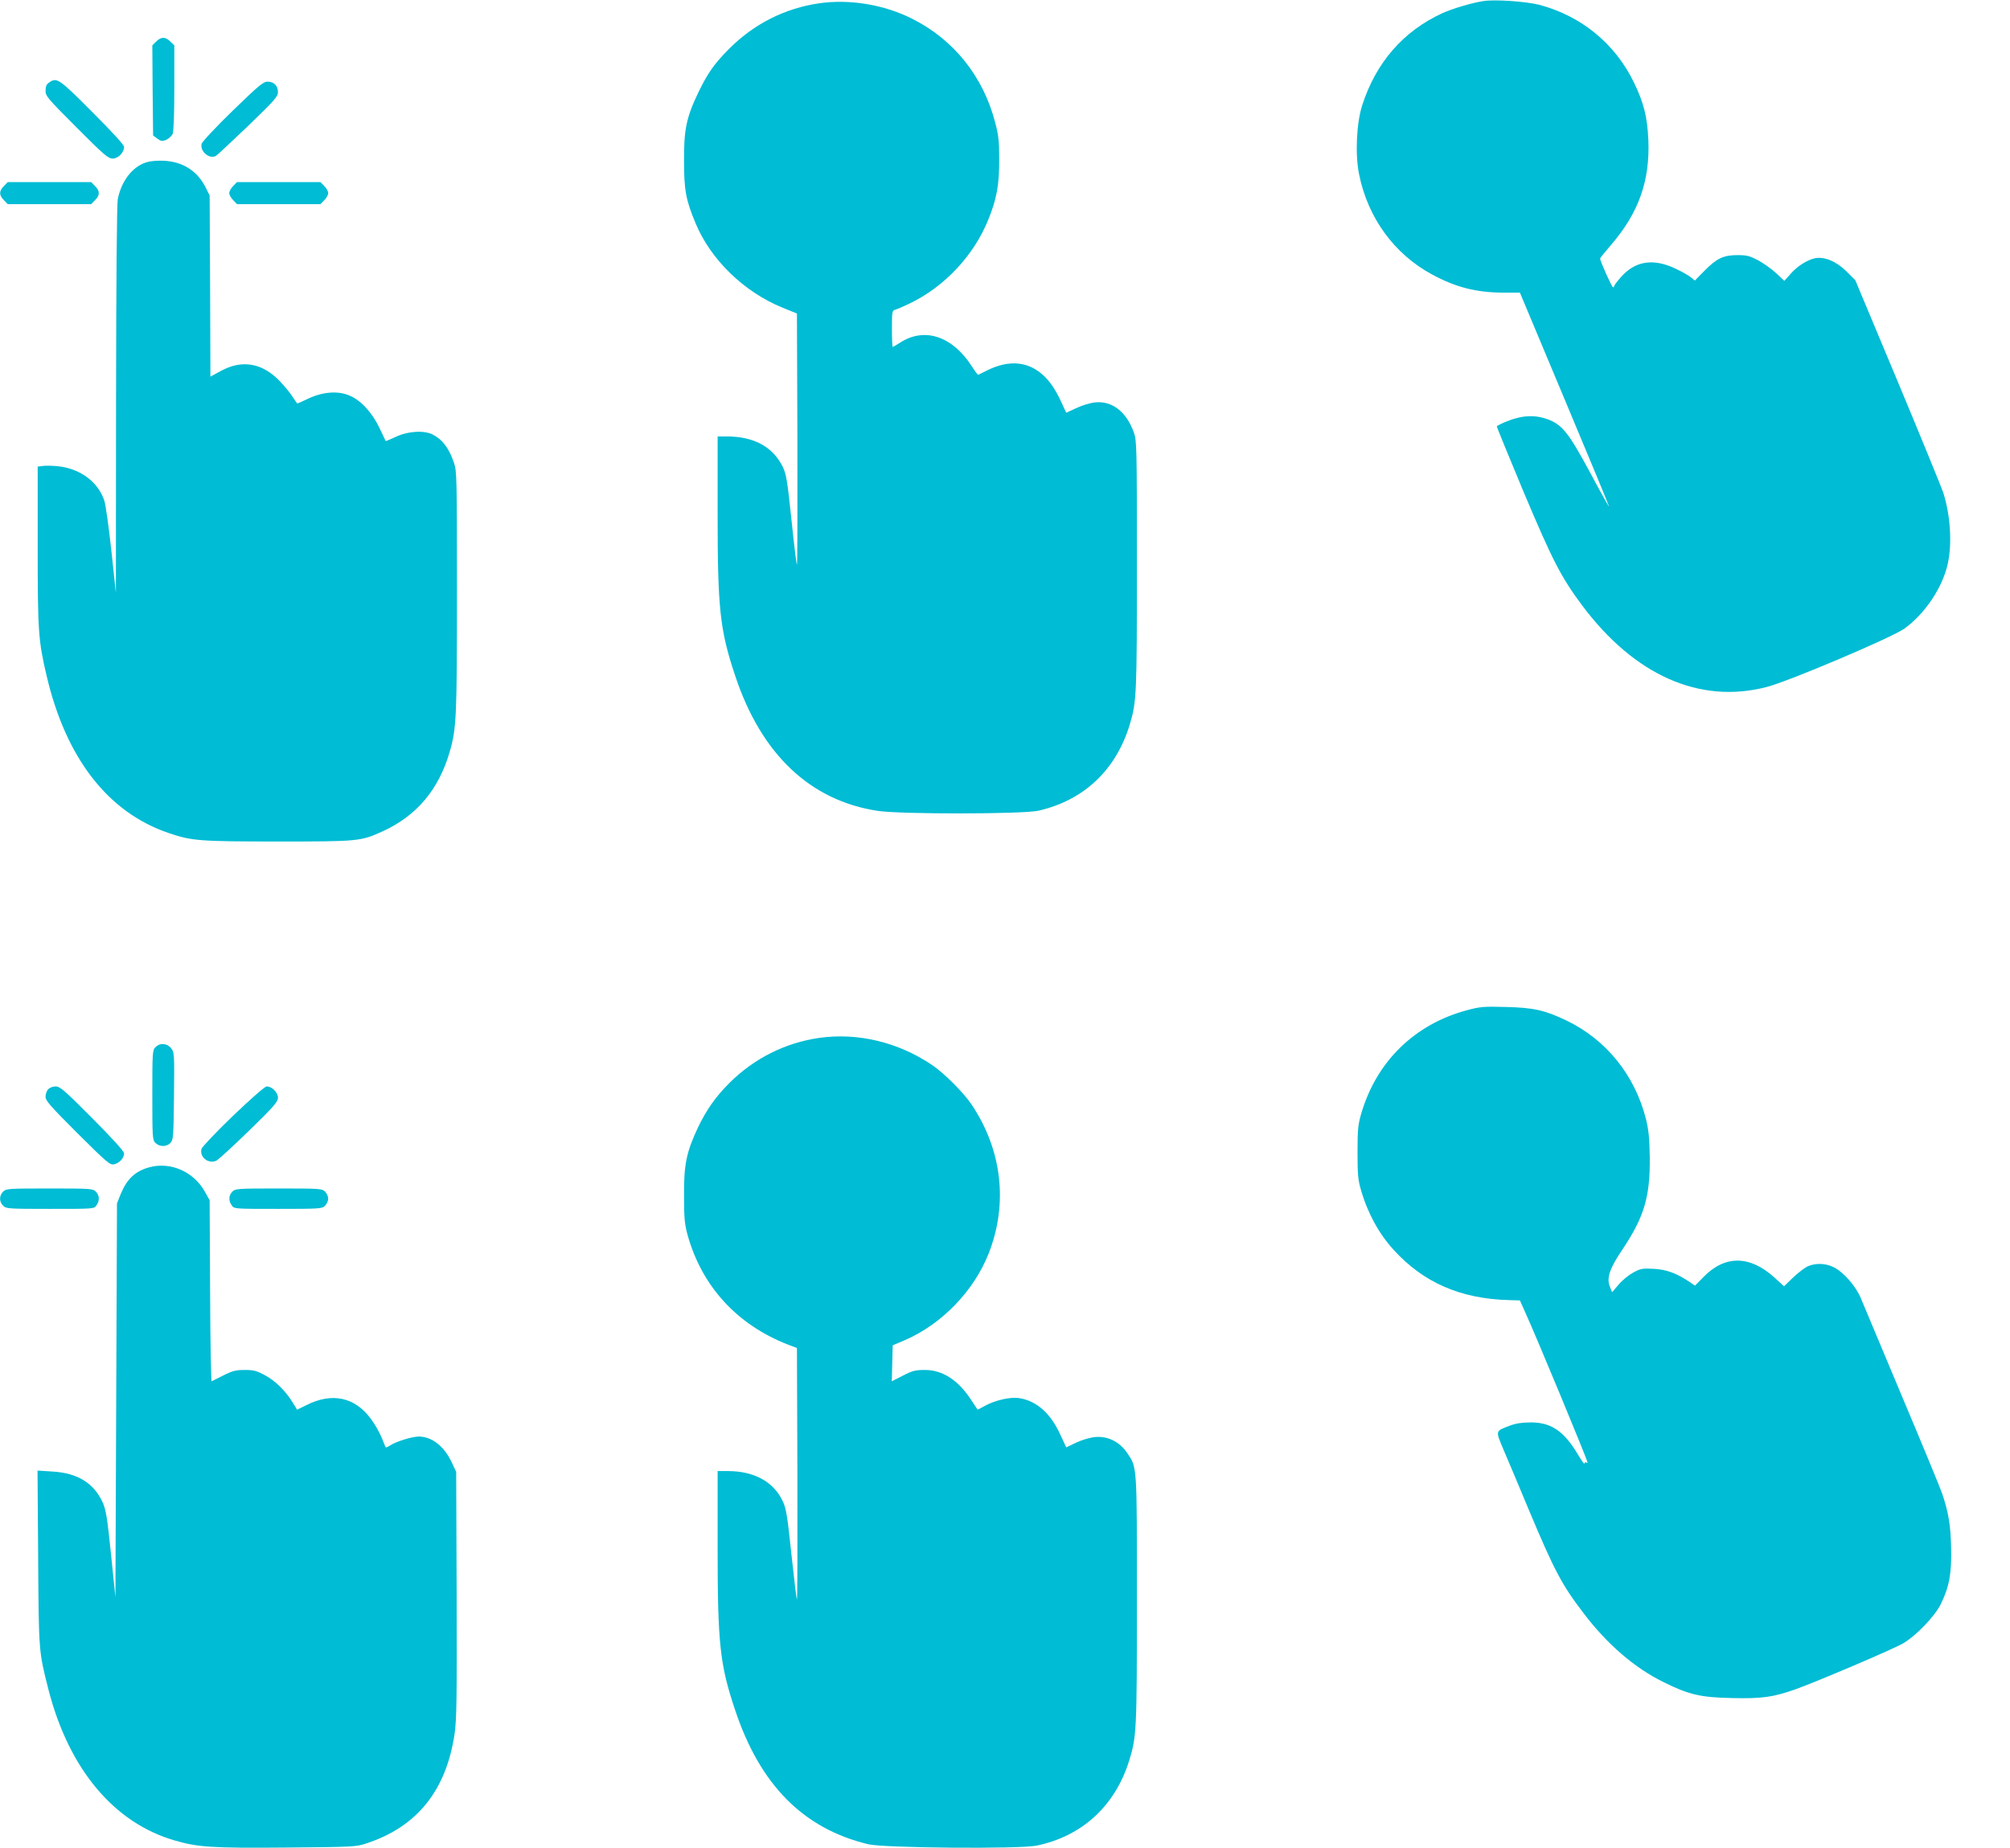 <?xml version="1.0" standalone="no"?>
<!DOCTYPE svg PUBLIC "-//W3C//DTD SVG 20010904//EN"
 "http://www.w3.org/TR/2001/REC-SVG-20010904/DTD/svg10.dtd">
<svg version="1.0" xmlns="http://www.w3.org/2000/svg"
 width="1280pt" height="1177pt" viewBox="0 0 1280 1177"
 preserveAspectRatio="xMidYMid meet">
<g transform="translate(0,1177) scale(0.1,-0.1)"
fill="#00bcd4" stroke="none">
<path d="M9445 11763 c-76 -12 -196 -48 -262 -78 -247 -114 -421 -314 -508
-585 -37 -114 -46 -314 -20 -441 56 -277 224 -508 466 -638 150 -81 279 -114
451 -115 l107 0 285 -680 c157 -374 284 -681 283 -683 -2 -1 -57 97 -122 219
-136 252 -176 302 -268 337 -66 24 -130 27 -202 7 -41 -10 -109 -39 -123 -51
-2 -2 75 -189 170 -417 185 -439 239 -544 374 -725 334 -446 749 -629 1174
-519 138 35 797 315 876 371 134 96 247 266 279 420 27 130 15 307 -31 450 -9
27 -138 343 -287 700 l-272 650 -57 57 c-65 64 -140 95 -201 83 -49 -11 -111
-50 -154 -99 l-40 -45 -51 48 c-28 26 -79 63 -114 82 -55 29 -72 34 -133 34
-90 0 -132 -20 -211 -100 l-61 -62 -24 20 c-13 11 -57 36 -97 55 -142 68 -256
51 -347 -50 -25 -28 -45 -54 -45 -59 0 -5 -4 -9 -8 -9 -7 0 -82 166 -82 183 0
4 32 44 71 89 175 203 247 408 236 668 -7 147 -29 235 -92 365 -120 248 -337
425 -605 495 -84 21 -284 35 -355 23z"/>
<path d="M5216 11749 c-219 -32 -416 -132 -574 -291 -95 -96 -134 -152 -193
-273 -78 -162 -94 -239 -93 -440 0 -187 12 -250 74 -398 96 -231 308 -437 554
-537 l91 -37 3 -803 c1 -442 0 -801 -3 -798 -3 3 -19 133 -35 289 -26 248 -33
289 -55 335 -63 128 -184 194 -356 194 l-59 0 0 -489 c0 -611 14 -742 112
-1036 166 -500 478 -795 908 -860 145 -22 924 -21 1022 1 291 66 497 261 584
554 42 142 44 190 44 1012 0 748 -1 791 -19 842 -47 133 -138 204 -247 193
-30 -3 -84 -19 -119 -36 l-65 -30 -39 84 c-101 217 -264 283 -460 188 -31 -15
-58 -28 -61 -30 -3 -2 -22 23 -42 55 -123 190 -298 249 -452 152 -26 -17 -49
-30 -51 -30 -3 0 -5 52 -5 116 0 108 1 116 20 121 12 3 53 21 91 39 224 107
411 307 503 536 53 130 70 222 69 383 0 119 -4 155 -27 240 -76 289 -263 523
-526 655 -180 91 -399 127 -594 99z"/>
<path d="M994 11505 l-24 -24 2 -287 3 -287 27 -20 c23 -17 31 -18 56 -8 16 7
34 24 41 37 7 17 11 116 11 295 l0 270 -25 24 c-31 32 -59 32 -91 0z"/>
<path d="M312 11244 c-16 -11 -22 -25 -22 -52 0 -34 13 -49 198 -234 173 -174
201 -198 229 -198 35 0 73 38 73 74 0 13 -69 89 -203 223 -213 214 -225 222
-275 187z"/>
<path d="M1481 11064 c-105 -102 -194 -197 -197 -210 -12 -48 49 -100 91 -77
9 5 101 92 206 192 170 164 189 186 189 215 0 40 -26 66 -67 66 -26 0 -58 -27
-222 -186z"/>
<path d="M929 10735 c-87 -28 -157 -120 -179 -234 -6 -34 -10 -497 -11 -1280
l-1 -1226 -29 269 c-16 148 -36 291 -45 318 -39 118 -152 202 -291 218 -38 4
-83 5 -101 2 l-32 -4 0 -505 c0 -545 4 -603 57 -828 123 -525 391 -870 777
-1001 147 -50 195 -54 694 -54 515 0 529 1 669 65 217 99 357 266 427 507 43
148 46 221 46 1024 0 723 -1 764 -19 816 -32 94 -73 148 -135 180 -56 29 -160
22 -239 -16 -32 -15 -59 -26 -61 -25 -1 2 -19 39 -39 82 -45 96 -118 177 -190
207 -73 32 -169 25 -262 -18 -37 -18 -69 -32 -71 -32 -2 0 -16 19 -31 43 -14
23 -51 67 -80 98 -112 118 -242 140 -377 66 l-66 -36 -2 577 -3 577 -25 50
c-52 105 -143 164 -264 171 -46 2 -87 -1 -117 -11z"/>
<path d="M25 10585 c-32 -31 -32 -59 0 -90 l24 -25 266 0 266 0 24 25 c32 31
32 59 0 90 l-24 25 -266 0 -266 0 -24 -25z"/>
<path d="M1485 10585 c-14 -13 -25 -34 -25 -45 0 -11 11 -32 25 -45 l24 -25
266 0 266 0 24 25 c14 13 25 34 25 45 0 11 -11 32 -25 45 l-24 25 -266 0 -266
0 -24 -25z"/>
<path d="M9344 5336 c-335 -89 -579 -327 -676 -661 -20 -69 -23 -102 -23 -245
0 -140 3 -176 22 -240 42 -146 114 -278 207 -380 190 -209 425 -312 733 -321
l72 -2 34 -76 c69 -151 397 -942 397 -957 0 -3 -4 -2 -10 1 -5 3 -10 0 -10 -7
0 -7 -19 19 -41 57 -89 149 -170 205 -301 205 -53 0 -94 -6 -131 -20 -96 -36
-94 -31 -44 -150 25 -58 98 -231 162 -385 162 -386 210 -478 347 -657 151
-200 327 -352 513 -443 162 -80 235 -97 440 -101 187 -4 257 6 399 56 132 47
626 257 686 293 82 48 199 170 238 247 55 111 71 197 67 361 -3 145 -16 222
-56 343 -11 33 -126 312 -256 620 -130 309 -247 590 -262 625 -31 77 -113 171
-175 200 -50 25 -113 27 -162 6 -19 -8 -61 -40 -94 -71 l-59 -57 -58 53 c-158
145 -317 147 -454 7 l-55 -56 -29 20 c-88 59 -149 82 -231 87 -76 4 -86 2
-134 -24 -29 -16 -71 -50 -93 -77 l-41 -48 -13 33 c-24 56 -4 117 80 241 138
207 176 335 173 587 -2 124 -7 173 -25 245 -71 278 -253 503 -504 624 -137 66
-210 83 -387 87 -140 4 -164 2 -246 -20z"/>
<path d="M5216 5159 c-216 -31 -414 -131 -570 -286 -89 -89 -146 -170 -201
-284 -74 -158 -90 -235 -89 -434 0 -142 4 -183 22 -249 91 -329 315 -574 641
-701 l56 -21 3 -804 c1 -442 0 -801 -3 -798 -3 2 -18 132 -35 287 -25 238 -33
292 -54 336 -57 125 -180 194 -348 195 l-68 0 0 -489 c0 -609 14 -743 111
-1032 159 -478 434 -756 848 -856 101 -24 959 -31 1071 -9 288 59 498 250 589
536 49 156 51 189 51 1029 0 869 2 842 -63 938 -47 69 -121 106 -199 100 -35
-3 -84 -17 -123 -35 l-65 -31 -39 84 c-63 136 -152 213 -262 230 -56 8 -153
-14 -218 -50 -24 -14 -45 -24 -46 -23 -1 2 -18 28 -39 59 -83 128 -184 194
-298 193 -58 0 -78 -5 -138 -36 l-71 -36 3 114 3 115 80 34 c234 102 437 313
531 551 125 318 85 660 -109 949 -52 77 -175 200 -252 252 -217 146 -475 207
-719 172z"/>
<path d="M990 5100 c-19 -19 -20 -33 -20 -305 0 -272 1 -286 20 -305 26 -26
72 -26 96 1 18 19 19 42 22 298 3 269 2 278 -18 304 -26 33 -71 36 -100 7z"/>
<path d="M307 4832 c-10 -10 -17 -32 -17 -48 0 -25 31 -60 204 -233 190 -189
207 -203 233 -197 34 8 63 40 63 69 0 14 -69 90 -202 224 -177 178 -206 203
-234 203 -17 0 -38 -8 -47 -18z"/>
<path d="M1484 4663 c-107 -103 -197 -198 -201 -211 -13 -52 41 -96 93 -76 12
5 106 91 208 190 161 157 186 186 186 212 0 34 -38 72 -72 72 -11 0 -101 -79
-214 -187z"/>
<path d="M951 4335 c-91 -25 -143 -75 -183 -172 l-23 -58 -5 -1255 -5 -1254
-28 274 c-24 234 -32 283 -53 330 -56 123 -160 188 -320 197 l-95 6 4 -554 c4
-603 3 -596 67 -846 130 -502 417 -845 803 -956 147 -43 237 -49 712 -45 429
4 442 4 510 27 322 106 507 338 560 698 13 93 15 219 13 888 l-3 780 -28 60
c-48 103 -126 164 -210 165 -42 0 -146 -32 -183 -57 -14 -9 -26 -14 -28 -12
-1 2 -13 30 -26 63 -13 32 -43 85 -67 117 -103 141 -249 172 -414 88 l-57 -28
-26 42 c-44 74 -112 142 -178 177 -53 29 -73 34 -129 34 -56 0 -77 -5 -135
-34 -38 -19 -72 -36 -76 -38 -4 -2 -9 257 -10 575 l-3 578 -30 54 c-71 128
-219 193 -354 156z"/>
<path d="M20 4180 c-26 -26 -26 -64 0 -90 19 -19 33 -20 299 -20 278 0 280 0
295 22 22 31 20 64 -4 88 -19 19 -33 20 -295 20 -262 0 -276 -1 -295 -20z"/>
<path d="M1480 4180 c-24 -24 -26 -57 -4 -88 15 -22 17 -22 295 -22 266 0 280
1 299 20 11 11 20 31 20 45 0 14 -9 34 -20 45 -19 19 -33 20 -295 20 -262 0
-276 -1 -295 -20z"/>
</g>
</svg>
